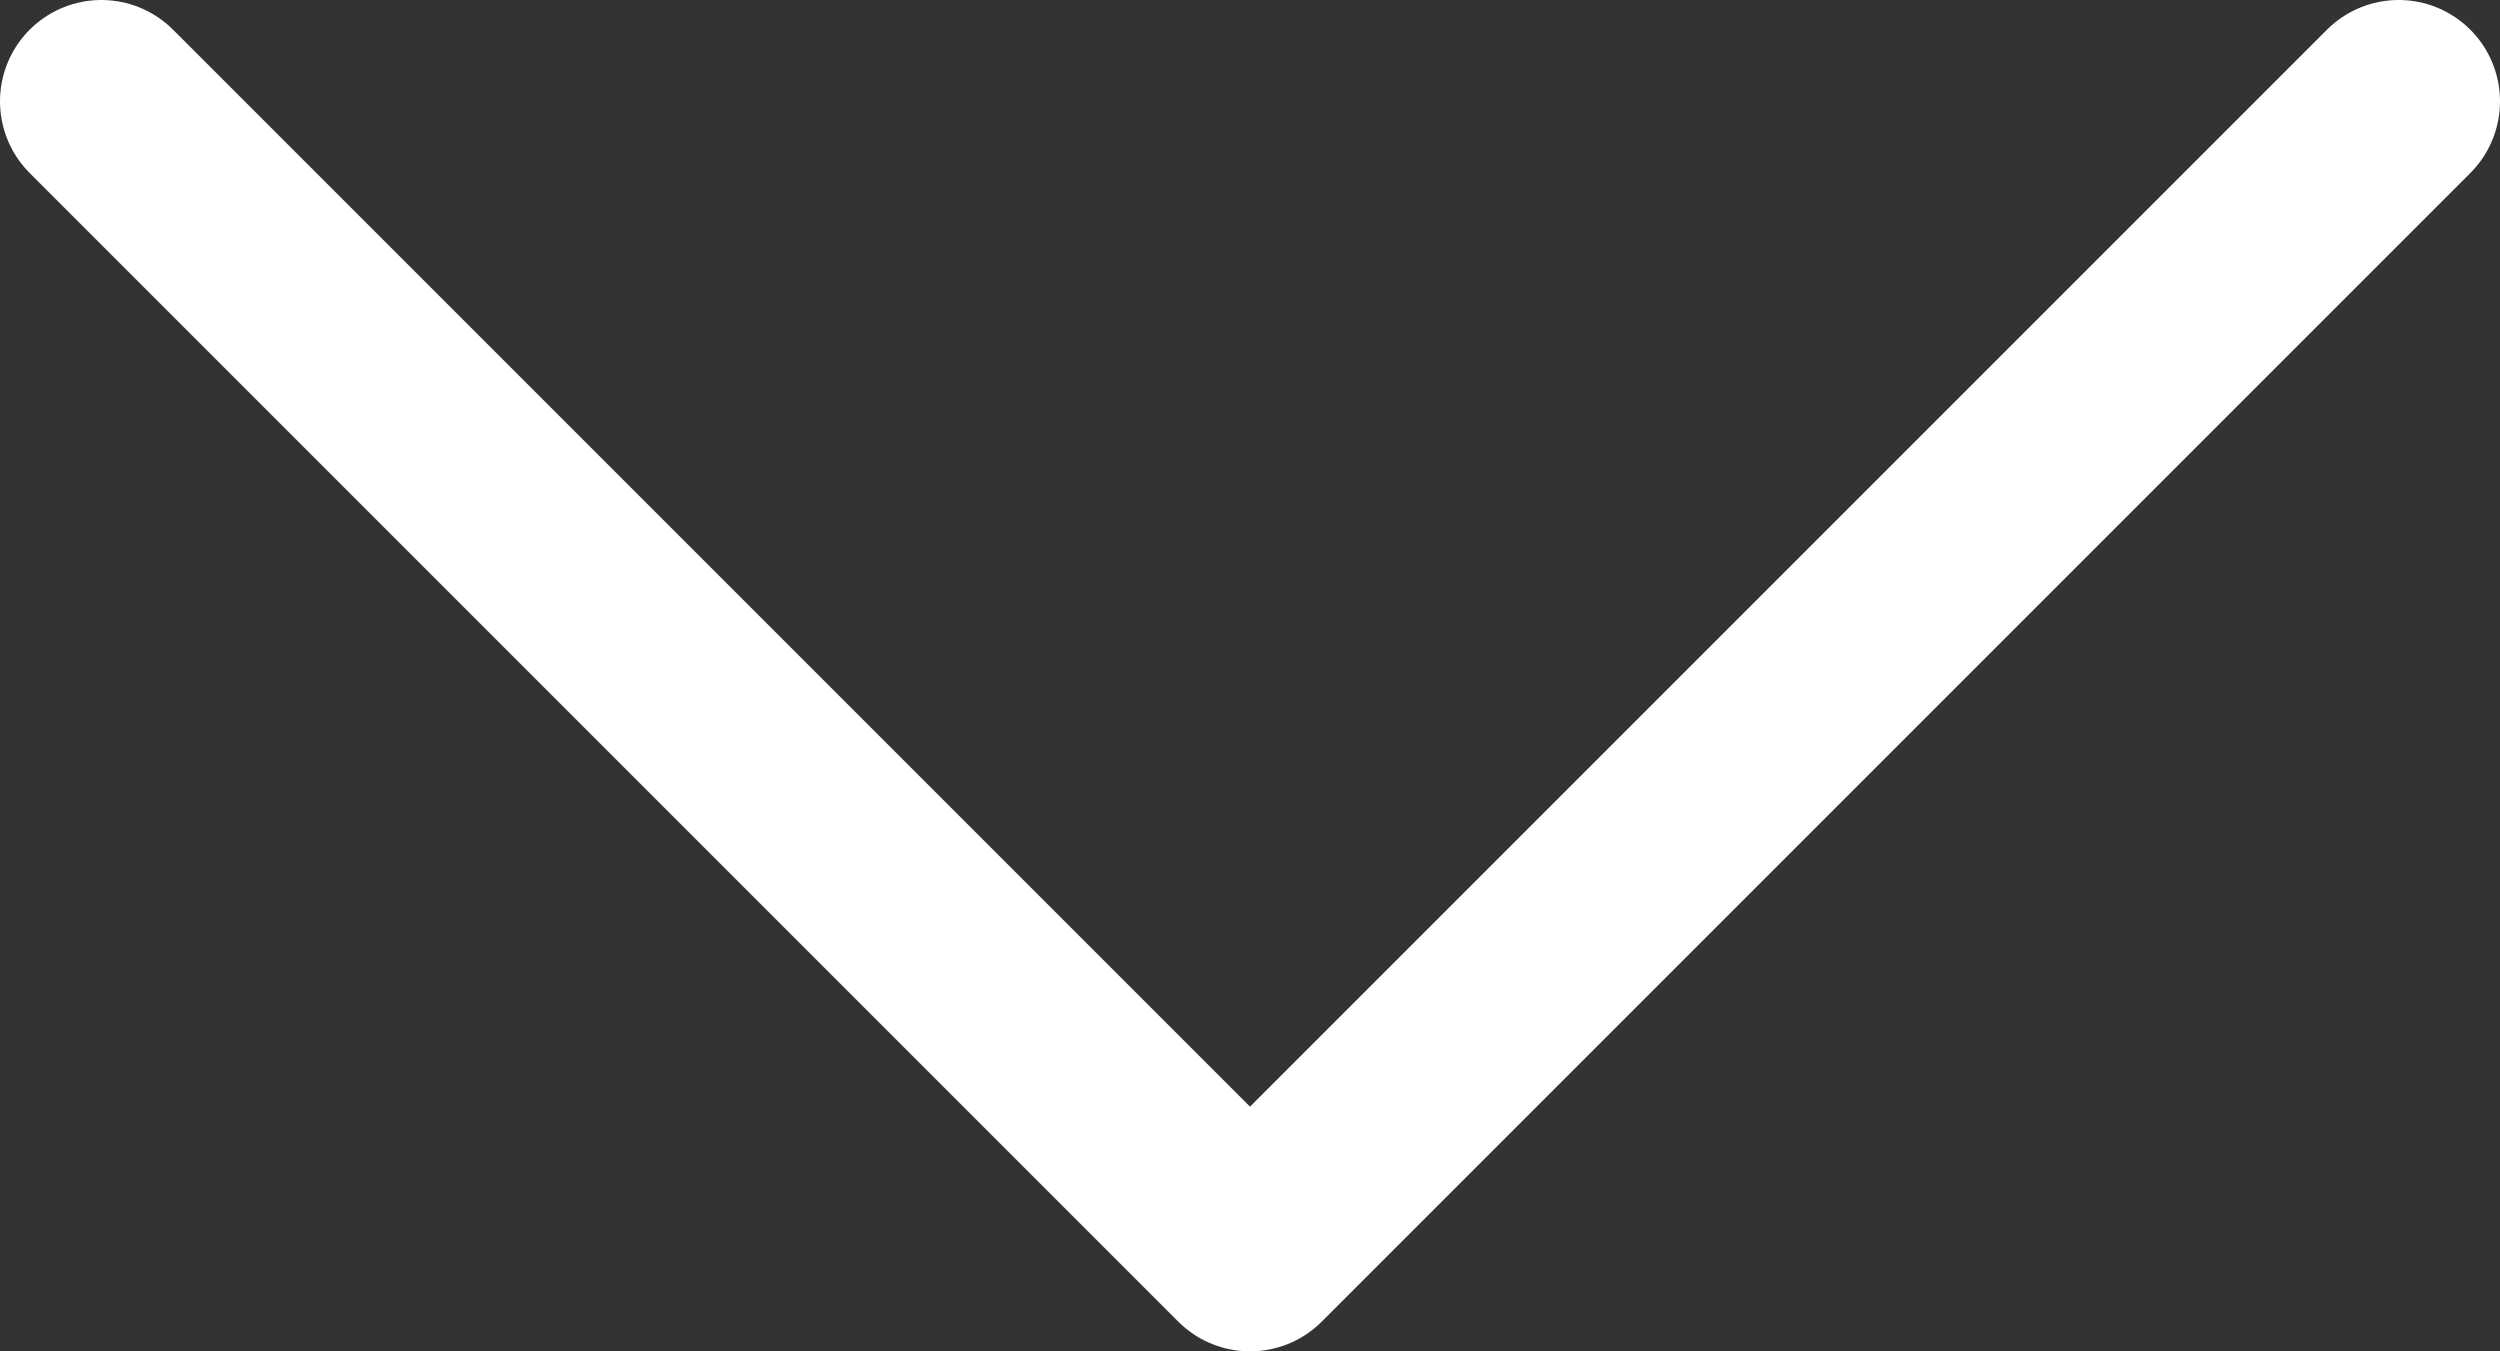 <?xml version="1.0"?>
<svg xmlns="http://www.w3.org/2000/svg" viewBox="0 0 74 40" width="74" height="40" x="0" y="0"><rect x="0" y="0" width="74" height="40" fill="#333333" stroke="none"/><defs><style>.cls-1{fill:none;stroke:#fff;stroke-linecap:round;stroke-linejoin:round;stroke-width:6px;}</style></defs><title>down-arrowAsset 1</title><g id="Layer_2" data-name="Layer 2"><g id="Layer_1-2" data-name="Layer 1"><polyline class="cls-1" points="3 3 37 37 37 37 71 3"/></g></g></svg>
